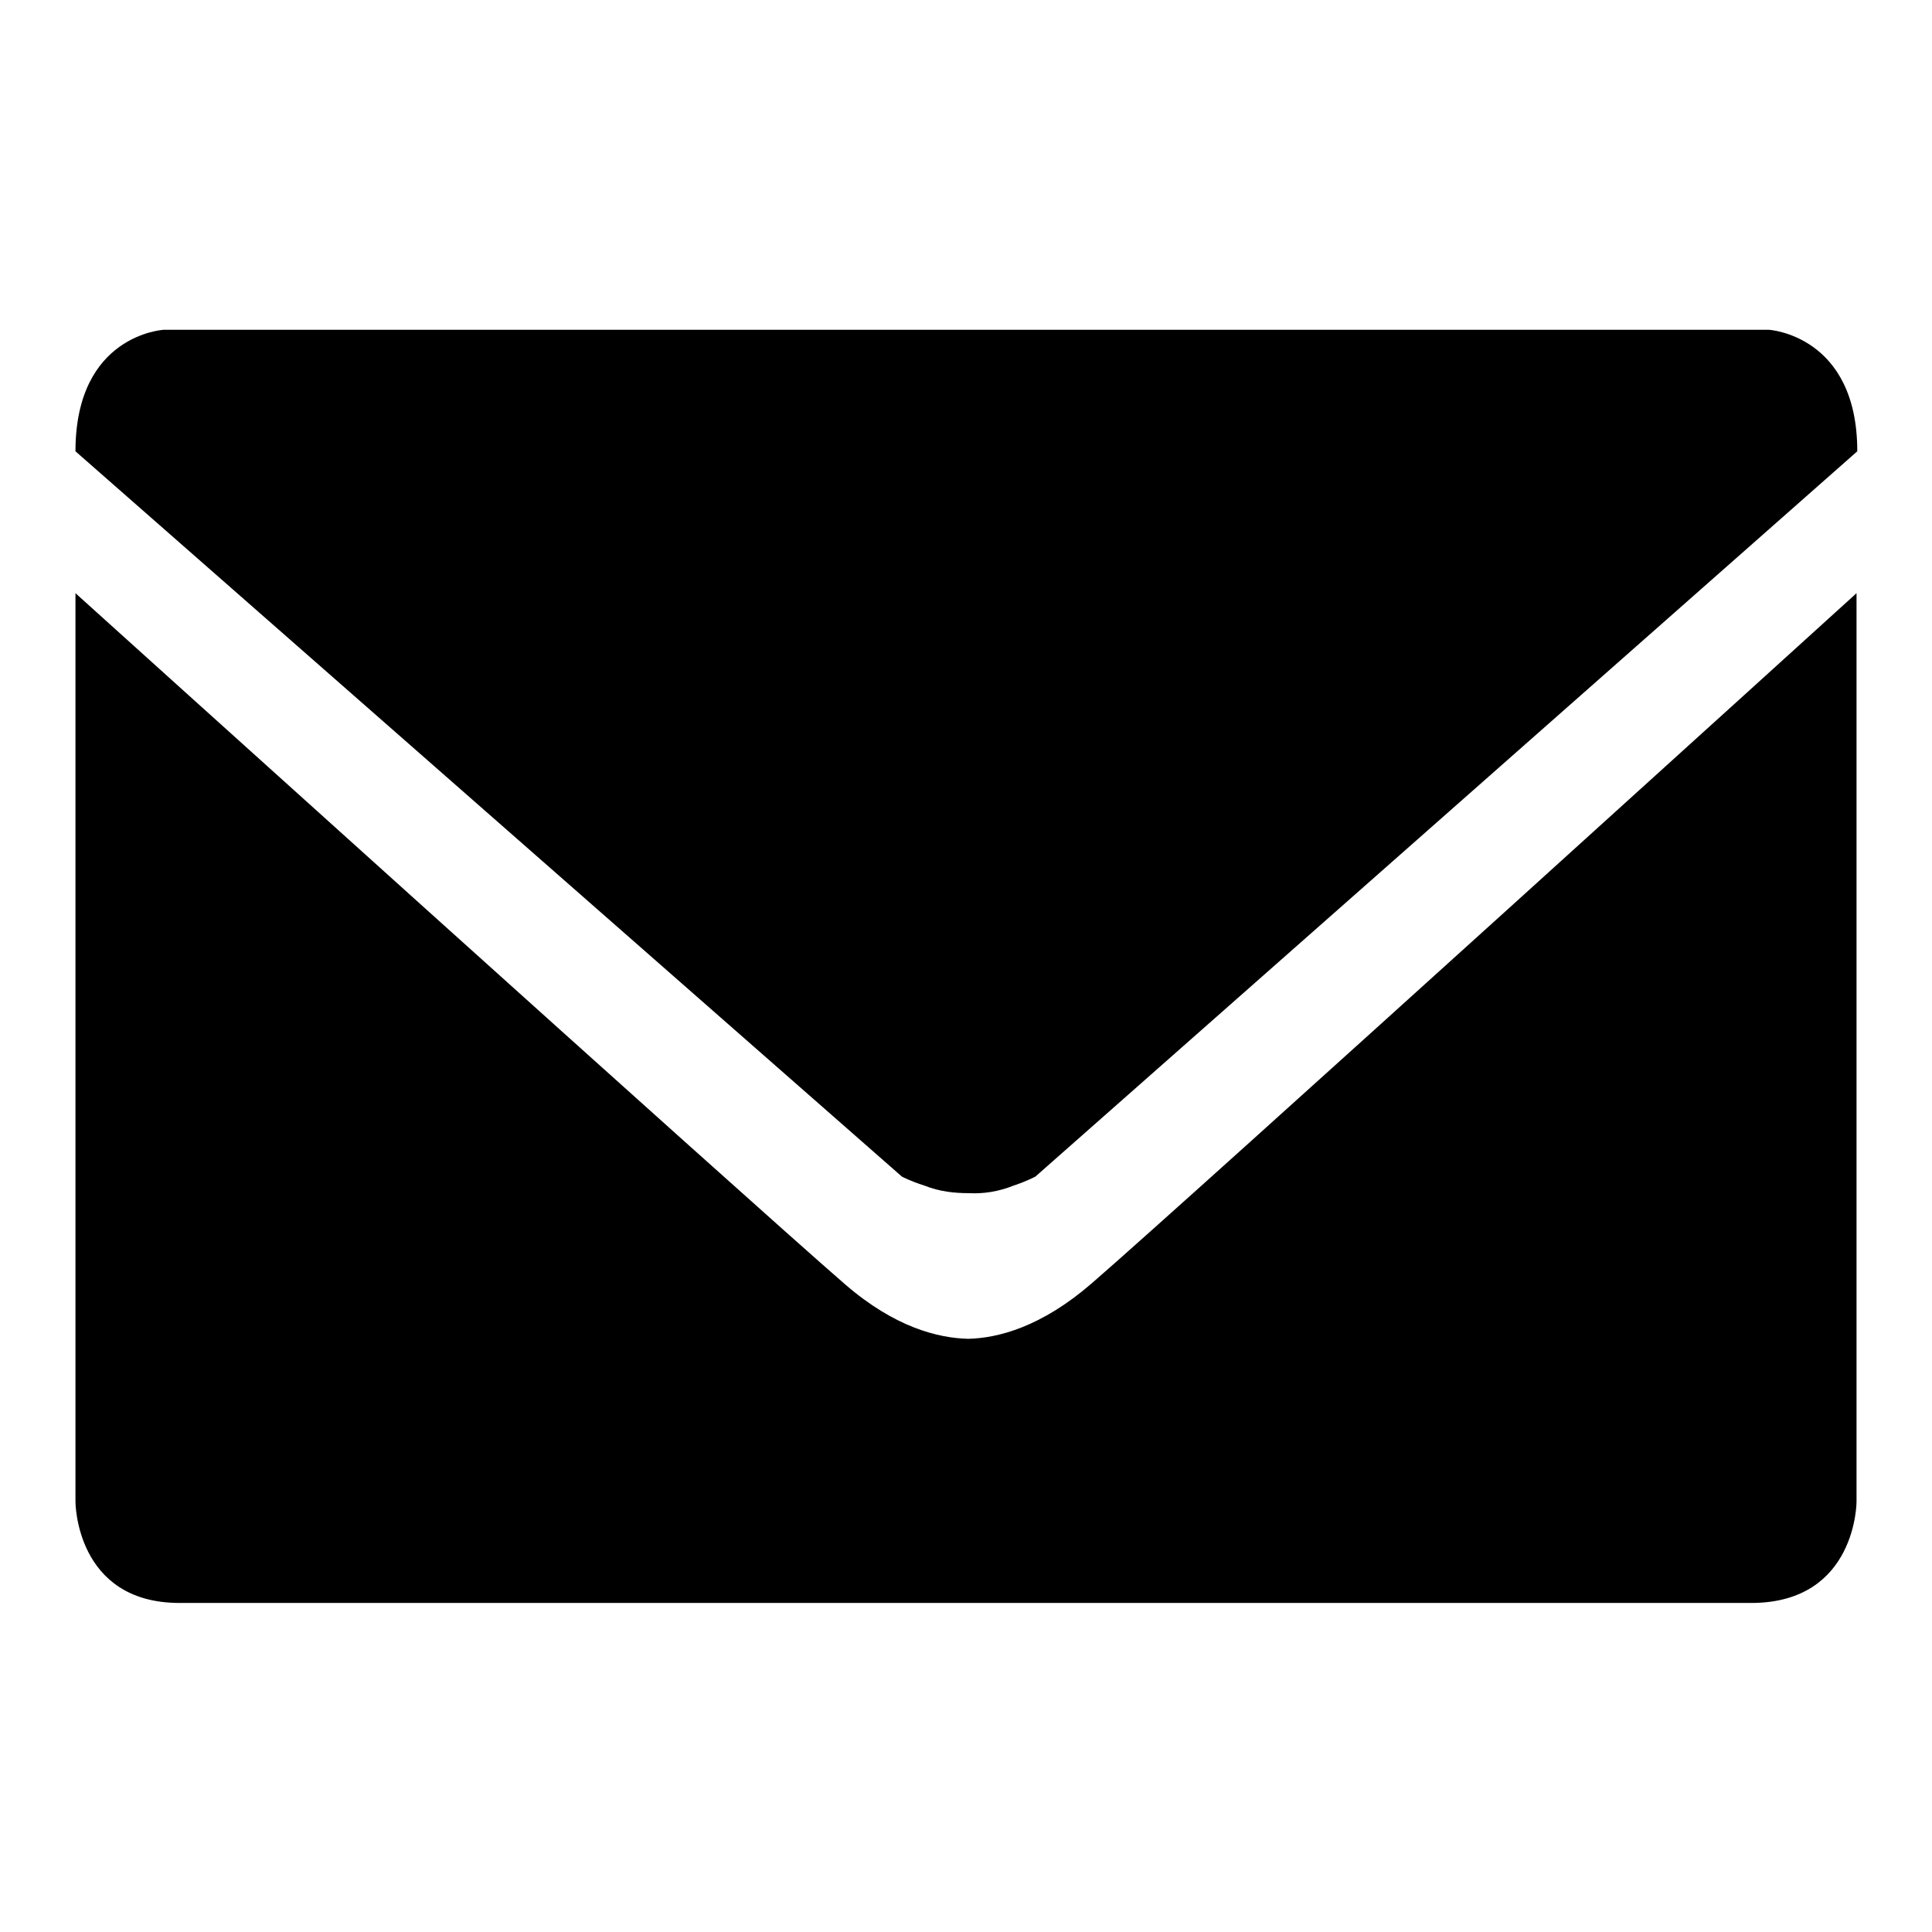 <?xml version="1.0" encoding="utf-8"?>
<!-- Svg Vector Icons : http://www.onlinewebfonts.com/icon -->
<!DOCTYPE svg PUBLIC "-//W3C//DTD SVG 1.1//EN" "http://www.w3.org/Graphics/SVG/1.1/DTD/svg11.dtd">
<svg version="1.1" xmlns="http://www.w3.org/2000/svg" xmlns:xlink="http://www.w3.org/1999/xlink" x="0px" y="0px" viewBox="0 0 256 256" enable-background="new 0 0 256 256" xml:space="preserve">
<g> <path fill="#000000" d="M119.5,155.9L10,59.8c0-15.5,11.7-16.1,11.7-16.1h66.5h80.3h65.9c0,0,11.7,0.7,11.7,16.1l-108.9,96.1 c0,0-1.1,0.6-2.9,1.2v0c-2,0.8-4,1.1-5.9,1c-1.9,0-3.9-0.2-5.9-1v0C120.6,156.5,119.5,155.9,119.5,155.9L119.5,155.9z M128.3,177.4 c-4-0.1-9.7-1.5-16.3-7.2C99.4,159.3,10,78.6,10,78.6V199c0,0,0,13.4,13.8,13.4h98.6h11.7h98.1C246,212.3,246,199,246,199V78.6 c0,0-88.9,80.7-101.4,91.5C138,175.8,132.3,177.3,128.3,177.4L128.3,177.4z"/></g>
</svg>